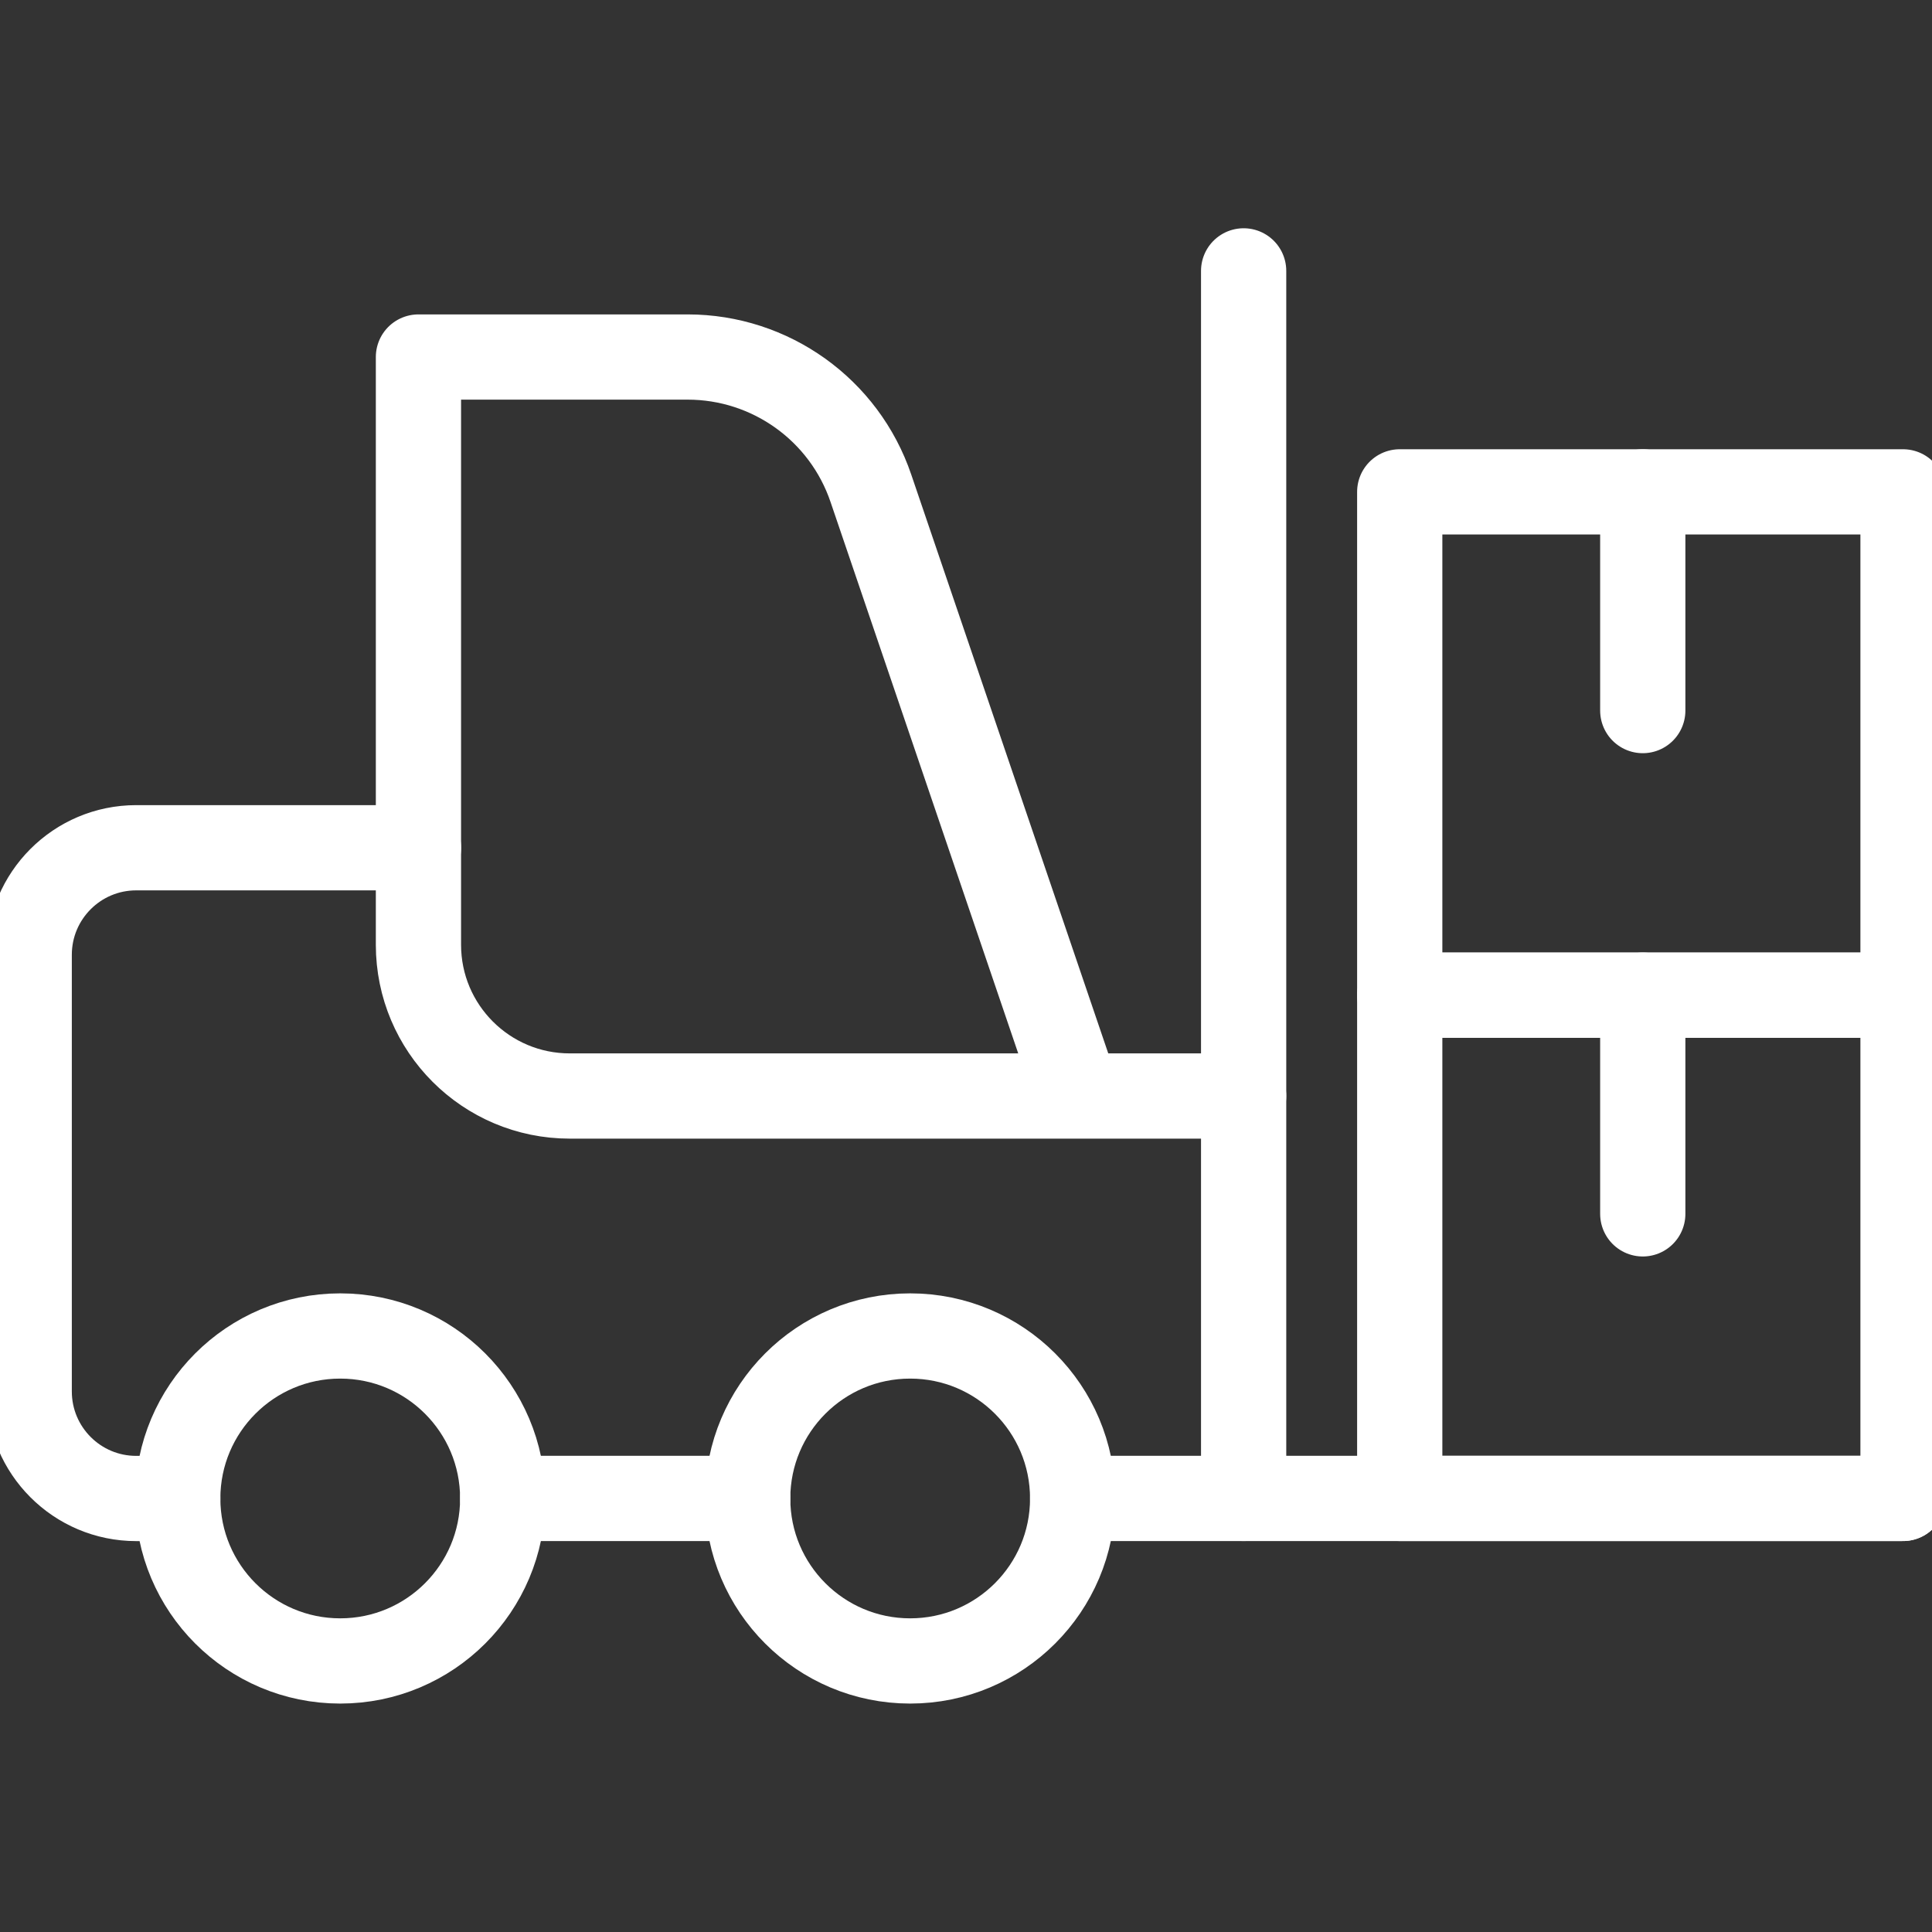 <svg width="34" height="34" viewBox="0 0 34 34" fill="none" xmlns="http://www.w3.org/2000/svg">
<rect x="0" y="0" width="34" height="34" fill="#333333" stroke="none"/>
<g clip-path="url(#clip0_5378_12146)">
<path d="M5.987 29.23C7.567 29.23 8.847 27.95 8.847 26.371C8.847 24.791 7.567 23.511 5.987 23.511C4.408 23.511 3.128 24.791 3.128 26.371C3.128 27.95 4.408 29.23 5.987 29.23Z" stroke="white" stroke-width="1.5" stroke-linecap="round" stroke-linejoin="round"/>
<path d="M16.017 29.23C17.596 29.23 18.877 27.95 18.877 26.371C18.877 24.791 17.596 23.511 16.017 23.511C14.438 23.511 13.158 24.791 13.158 26.371C13.158 27.95 14.438 29.23 16.017 29.23Z" stroke="white" stroke-width="1.5" stroke-linecap="round" stroke-linejoin="round"/>
<path d="M8.847 26.37H13.158" stroke="white" stroke-width="1.5" stroke-linecap="round" stroke-linejoin="round"/>
<path d="M18.877 26.37H33.49" stroke="white" stroke-width="1.5" stroke-linecap="round" stroke-linejoin="round"/>
<path d="M3.128 26.371H2.397C1.357 26.371 0.514 25.527 0.514 24.487V16.803C0.514 15.763 1.357 14.919 2.397 14.919H7.365" stroke="white" stroke-width="1.5" stroke-linecap="round" stroke-linejoin="round"/>
<path d="M21.886 19.288H10.027C8.555 19.288 7.364 18.095 7.364 16.626V6.283H12.101C13.559 6.283 14.858 7.211 15.327 8.595L18.873 19.013" stroke="white" stroke-width="1.5" stroke-linecap="round" stroke-linejoin="round"/>
<path d="M21.886 4.767V26.37" stroke="white" stroke-width="1.5" stroke-linecap="round" stroke-linejoin="round"/>
<path d="M33.49 17.513H24.633V26.37H33.49V17.513Z" stroke="white" stroke-width="1.5" stroke-linecap="round" stroke-linejoin="round"/>
<path d="M33.49 8.656H24.633V17.513H33.49V8.656Z" stroke="white" stroke-width="1.5" stroke-linecap="round" stroke-linejoin="round"/>
<path d="M28.91 21.362V17.513" stroke="white" stroke-width="1.5" stroke-linecap="round" stroke-linejoin="round"/>
<path d="M28.91 12.505V8.656" stroke="white" stroke-width="1.5" stroke-linecap="round" stroke-linejoin="round"/>
</g>
<defs>
<clipPath id="clip0_5378_12146">
<rect width="34" height="34" fill="white"/>
</clipPath>
</defs>
</svg>
